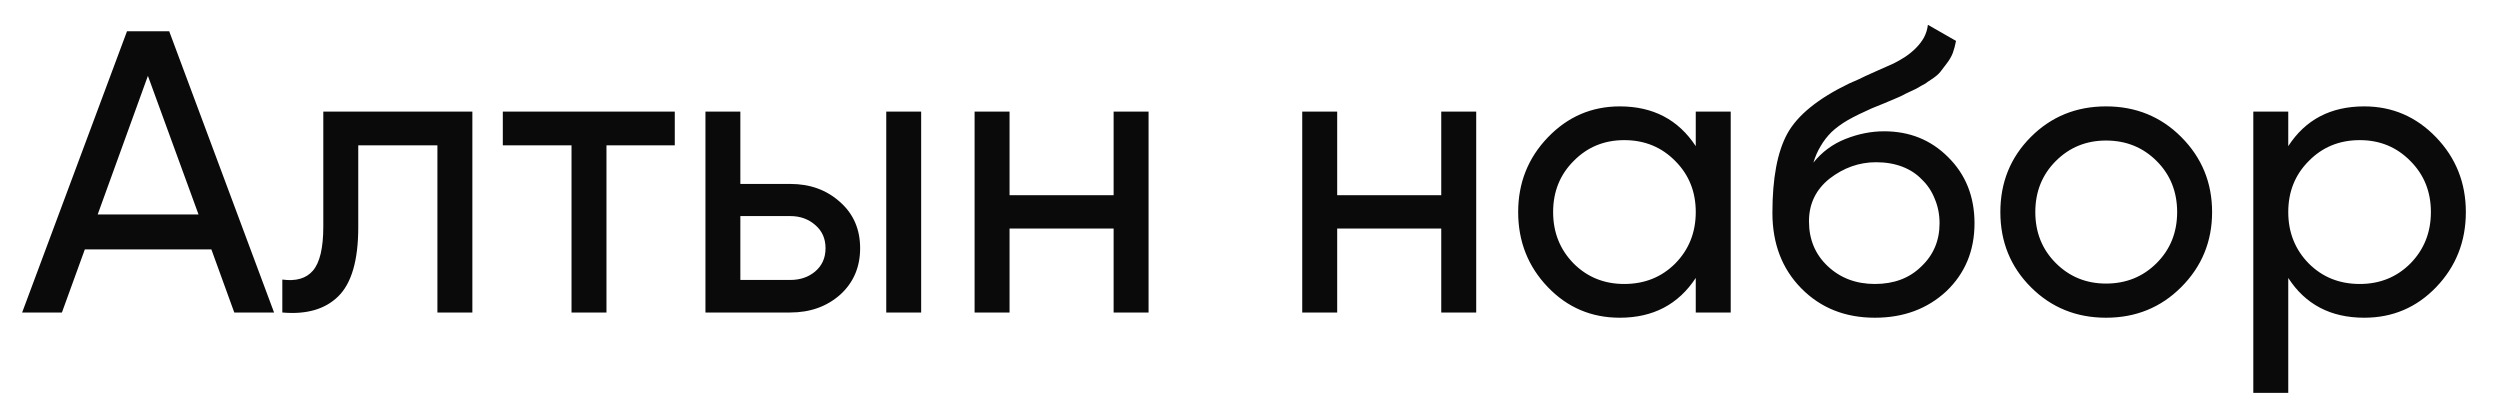 <?xml version="1.0" encoding="UTF-8"?> <svg xmlns="http://www.w3.org/2000/svg" width="56" height="9" viewBox="0 0 56 9" fill="none"><path d="M5.248 7L4.735 5.587H1.9L1.387 7H0.496L2.845 0.7H3.79L6.139 7H5.248ZM2.188 4.804H4.447L3.313 1.699L2.188 4.804ZM10.581 2.5V7H9.798V3.256H8.025V5.092C8.025 5.83 7.875 6.346 7.575 6.64C7.281 6.928 6.864 7.048 6.324 7V6.262C6.63 6.304 6.858 6.238 7.008 6.064C7.164 5.884 7.242 5.554 7.242 5.074V2.5H10.581ZM15.115 2.5V3.256H13.585V7H12.802V3.256H11.263V2.5H15.115ZM17.701 4.12C18.145 4.12 18.517 4.255 18.817 4.525C19.116 4.789 19.267 5.134 19.267 5.56C19.267 5.986 19.116 6.334 18.817 6.604C18.517 6.868 18.145 7 17.701 7H15.802V2.5H16.584V4.12H17.701ZM19.852 2.5H20.634V7H19.852V2.5ZM17.701 6.271C17.922 6.271 18.108 6.208 18.259 6.082C18.415 5.95 18.492 5.776 18.492 5.56C18.492 5.344 18.415 5.17 18.259 5.038C18.108 4.906 17.922 4.84 17.701 4.84H16.584V6.271H17.701ZM24.945 2.5H25.728V7H24.945V5.119H22.614V7H21.831V2.5H22.614V4.372H24.945V2.5ZM32.284 2.5H33.067V7H32.284V5.119H29.953V7H29.17V2.5H29.953V4.372H32.284V2.5ZM37.985 2.5H38.768V7H37.985V6.226C37.595 6.82 37.028 7.117 36.284 7.117C35.648 7.117 35.111 6.889 34.673 6.433C34.229 5.971 34.007 5.41 34.007 4.75C34.007 4.096 34.229 3.538 34.673 3.076C35.117 2.614 35.654 2.383 36.284 2.383C37.028 2.383 37.595 2.68 37.985 3.274V2.5ZM36.383 6.361C36.839 6.361 37.22 6.208 37.526 5.902C37.832 5.59 37.985 5.206 37.985 4.75C37.985 4.294 37.832 3.913 37.526 3.607C37.22 3.295 36.839 3.139 36.383 3.139C35.933 3.139 35.555 3.295 35.249 3.607C34.943 3.913 34.79 4.294 34.79 4.75C34.79 5.206 34.943 5.59 35.249 5.902C35.555 6.208 35.933 6.361 36.383 6.361ZM41.997 7.117C41.331 7.117 40.782 6.898 40.35 6.46C39.918 6.022 39.702 5.458 39.702 4.768C39.702 3.994 39.813 3.403 40.035 2.995C40.263 2.581 40.725 2.206 41.421 1.87C41.487 1.84 41.562 1.807 41.646 1.771C41.73 1.729 41.826 1.684 41.934 1.636L42.42 1.42C42.504 1.378 42.588 1.33 42.672 1.276C42.762 1.216 42.843 1.15 42.915 1.078C42.987 1.006 43.047 0.928 43.095 0.844C43.143 0.754 43.173 0.658 43.185 0.556L43.815 0.916C43.797 1.012 43.773 1.102 43.743 1.186C43.713 1.264 43.668 1.342 43.608 1.42C43.554 1.492 43.506 1.555 43.464 1.609C43.422 1.663 43.35 1.723 43.248 1.789C43.2 1.819 43.161 1.846 43.131 1.87C43.101 1.888 43.068 1.906 43.032 1.924C43.002 1.942 42.966 1.963 42.924 1.987C42.888 2.005 42.837 2.029 42.771 2.059C42.705 2.089 42.651 2.116 42.609 2.14C42.567 2.158 42.534 2.173 42.51 2.185L42.213 2.311L41.925 2.428C41.721 2.518 41.544 2.605 41.394 2.689C41.25 2.773 41.127 2.863 41.025 2.959C40.929 3.055 40.848 3.16 40.782 3.274C40.716 3.382 40.662 3.505 40.62 3.643C40.812 3.403 41.052 3.226 41.34 3.112C41.628 2.998 41.916 2.941 42.204 2.941C42.774 2.941 43.251 3.133 43.635 3.517C44.031 3.907 44.229 4.402 44.229 5.002C44.229 5.614 44.019 6.121 43.599 6.523C43.173 6.919 42.639 7.117 41.997 7.117ZM43.446 5.002C43.446 4.804 43.41 4.621 43.338 4.453C43.272 4.285 43.176 4.141 43.05 4.021C42.93 3.895 42.783 3.799 42.609 3.733C42.435 3.667 42.24 3.634 42.024 3.634C41.646 3.634 41.298 3.757 40.98 4.003C40.674 4.249 40.521 4.567 40.521 4.957C40.521 5.365 40.662 5.701 40.944 5.965C41.226 6.229 41.577 6.361 41.997 6.361C42.423 6.361 42.768 6.232 43.032 5.974C43.308 5.716 43.446 5.392 43.446 5.002ZM48.858 6.433C48.402 6.889 47.841 7.117 47.175 7.117C46.509 7.117 45.948 6.889 45.492 6.433C45.036 5.977 44.808 5.416 44.808 4.75C44.808 4.084 45.036 3.523 45.492 3.067C45.948 2.611 46.509 2.383 47.175 2.383C47.841 2.383 48.402 2.611 48.858 3.067C49.32 3.529 49.551 4.09 49.551 4.75C49.551 5.41 49.32 5.971 48.858 6.433ZM47.175 6.352C47.625 6.352 48.003 6.199 48.309 5.893C48.615 5.587 48.768 5.206 48.768 4.75C48.768 4.294 48.615 3.913 48.309 3.607C48.003 3.301 47.625 3.148 47.175 3.148C46.731 3.148 46.356 3.301 46.05 3.607C45.744 3.913 45.591 4.294 45.591 4.75C45.591 5.206 45.744 5.587 46.05 5.893C46.356 6.199 46.731 6.352 47.175 6.352ZM52.958 2.383C53.588 2.383 54.125 2.614 54.569 3.076C55.013 3.538 55.235 4.096 55.235 4.75C55.235 5.41 55.013 5.971 54.569 6.433C54.131 6.889 53.594 7.117 52.958 7.117C52.208 7.117 51.641 6.82 51.257 6.226V8.8H50.474V2.5H51.257V3.274C51.641 2.68 52.208 2.383 52.958 2.383ZM52.859 6.361C53.309 6.361 53.687 6.208 53.993 5.902C54.299 5.59 54.452 5.206 54.452 4.75C54.452 4.294 54.299 3.913 53.993 3.607C53.687 3.295 53.309 3.139 52.859 3.139C52.403 3.139 52.022 3.295 51.716 3.607C51.41 3.913 51.257 4.294 51.257 4.75C51.257 5.206 51.41 5.59 51.716 5.902C52.022 6.208 52.403 6.361 52.859 6.361Z" fill="#0A0A0A"></path></svg> 
